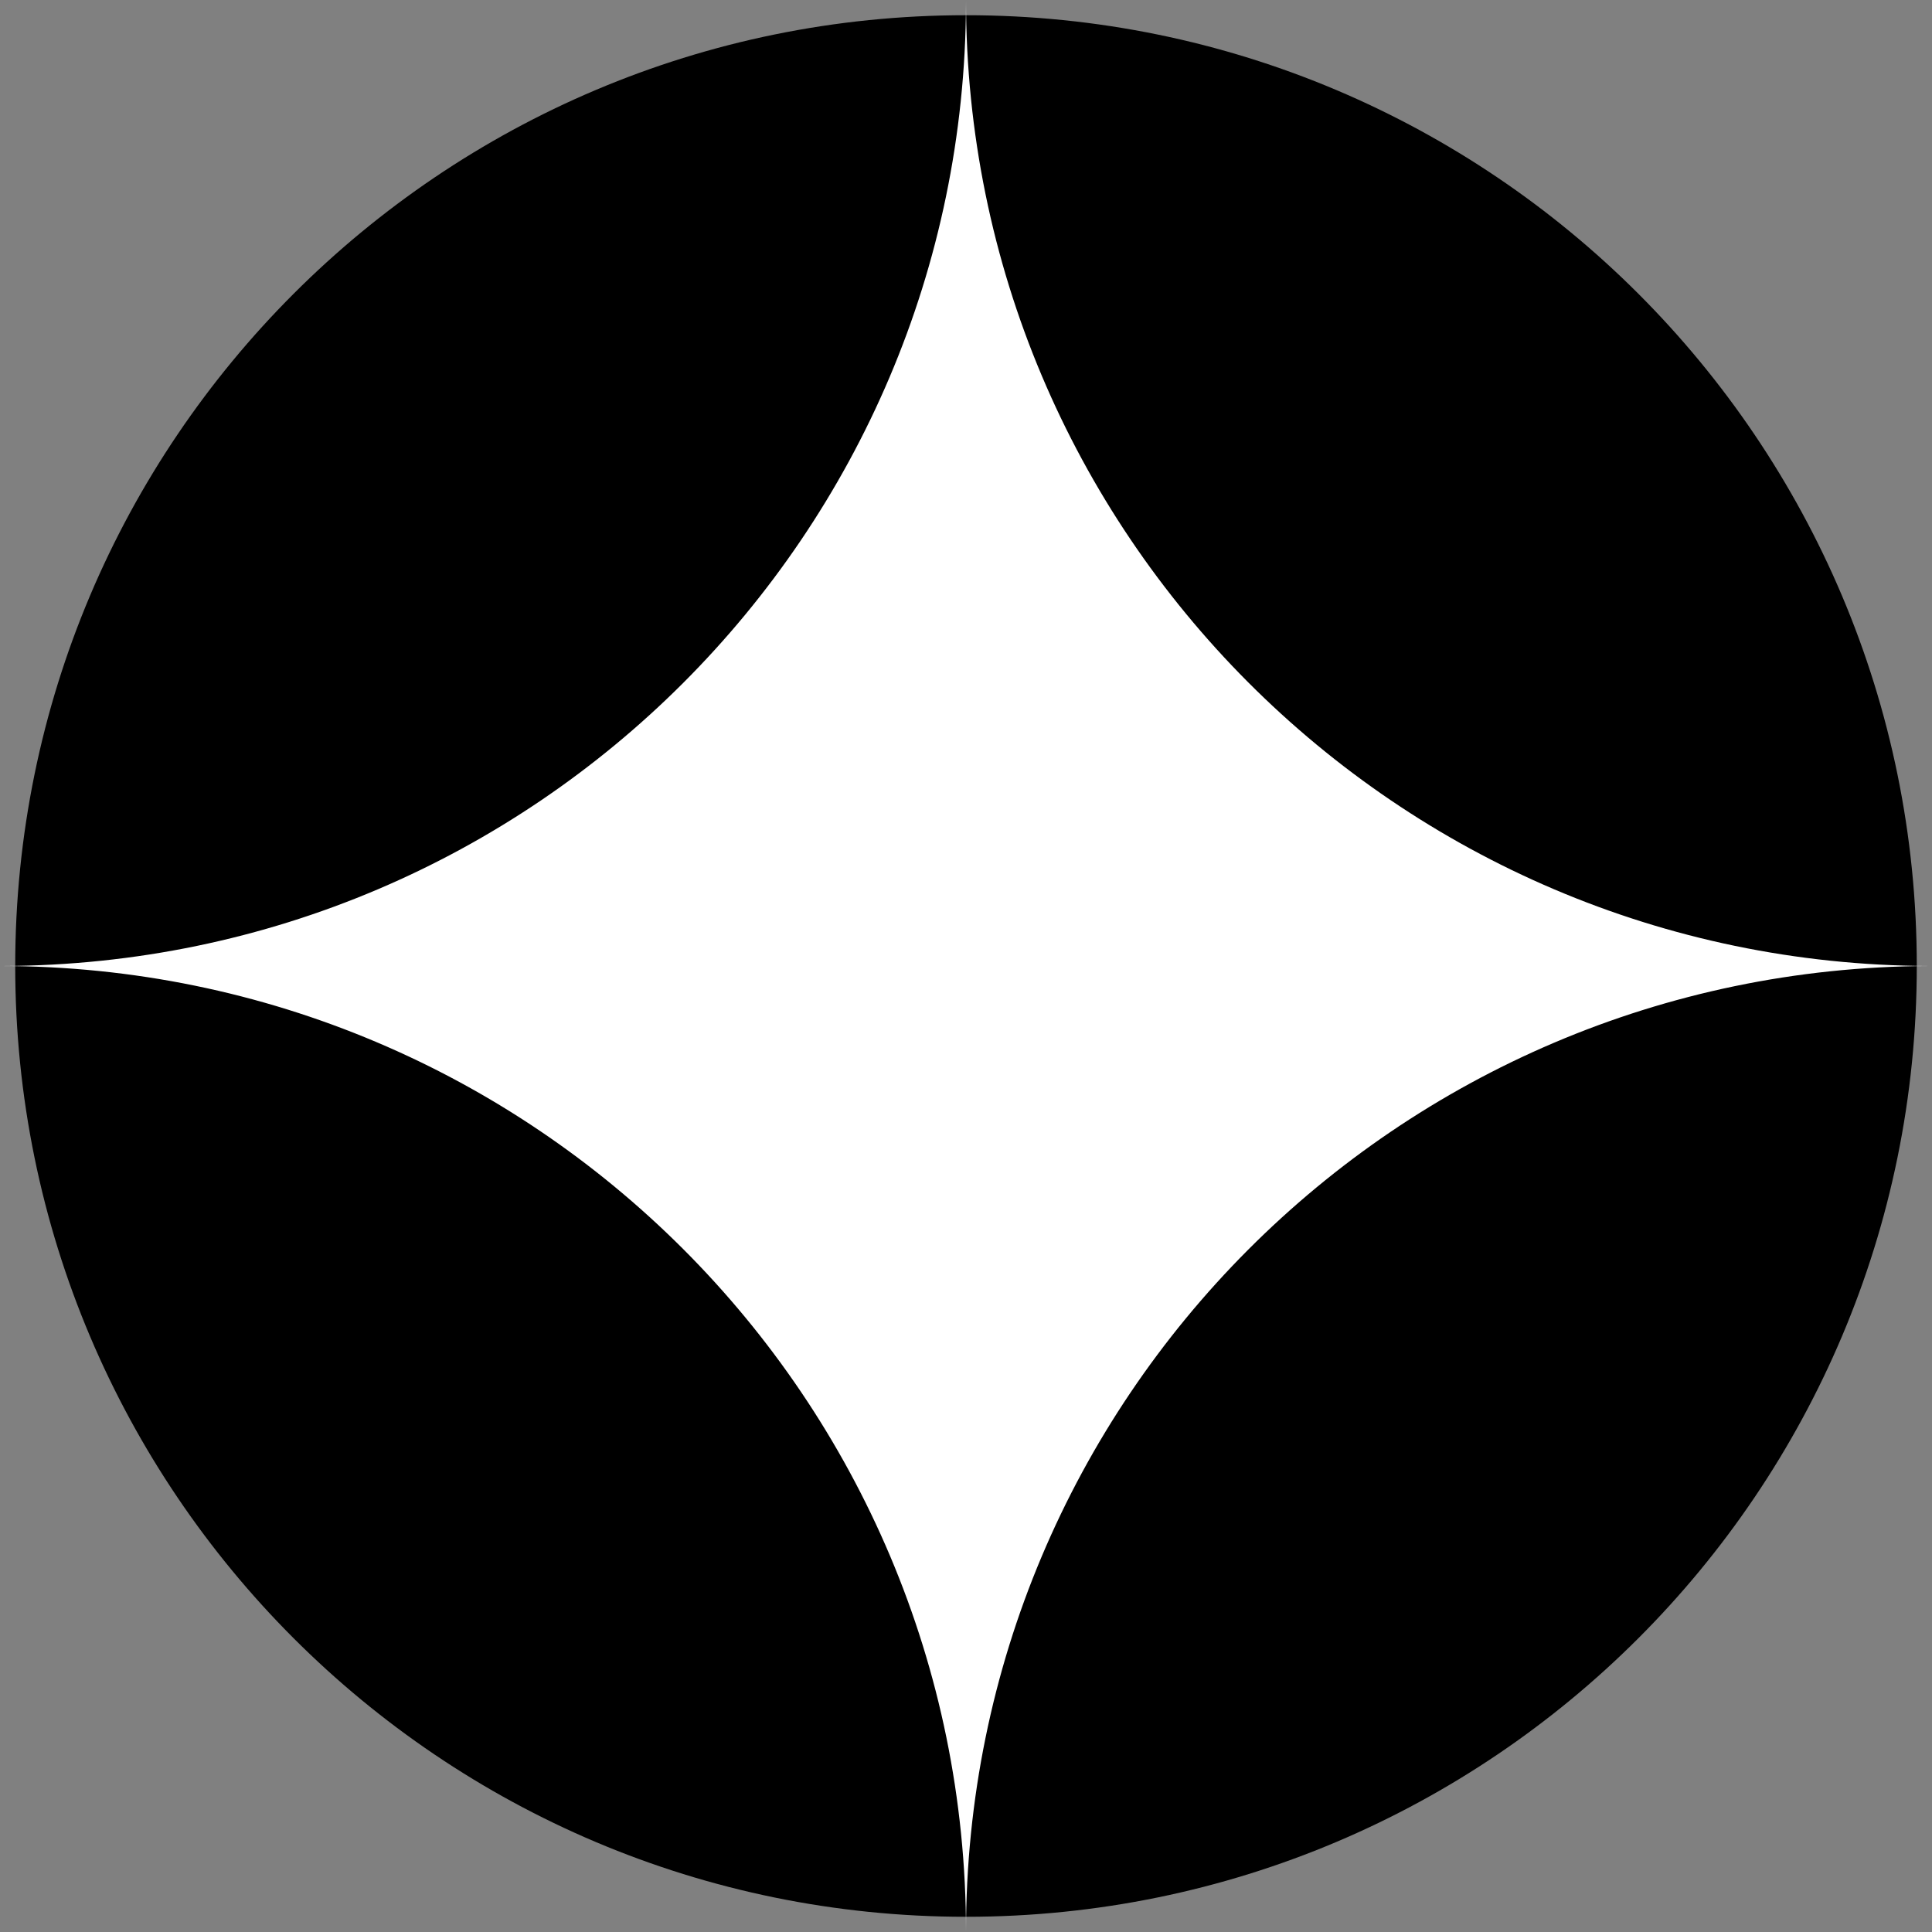 <svg width="2540" height="2540" viewBox="0 0 2540 2540" fill="none" xmlns="http://www.w3.org/2000/svg">
<rect x="0" y="0" width="2540" height="2540" fill="#808080" stroke="none"/>
<path d="M1270 20C1960.36 20 2520 579.644 2520 1270C2520 1960.36 1960.36 2520 1270 2520C579.644 2520 20 1960.36 20 1270C20 579.644 579.644 20 1270 20Z" fill="black"/>
<path d="M1270 0C1270 700.032 1836.38 1267.78 2535.89 1269.99L2540 1270L2535.89 1270.01C1836.38 1272.22 1270 1839.97 1270 2540C1270 1838.6 701.402 1270 0 1270L4.108 1269.99C702.252 1267.78 1267.78 702.252 1269.99 4.108L1270 0Z" fill="white"/>
</svg>
